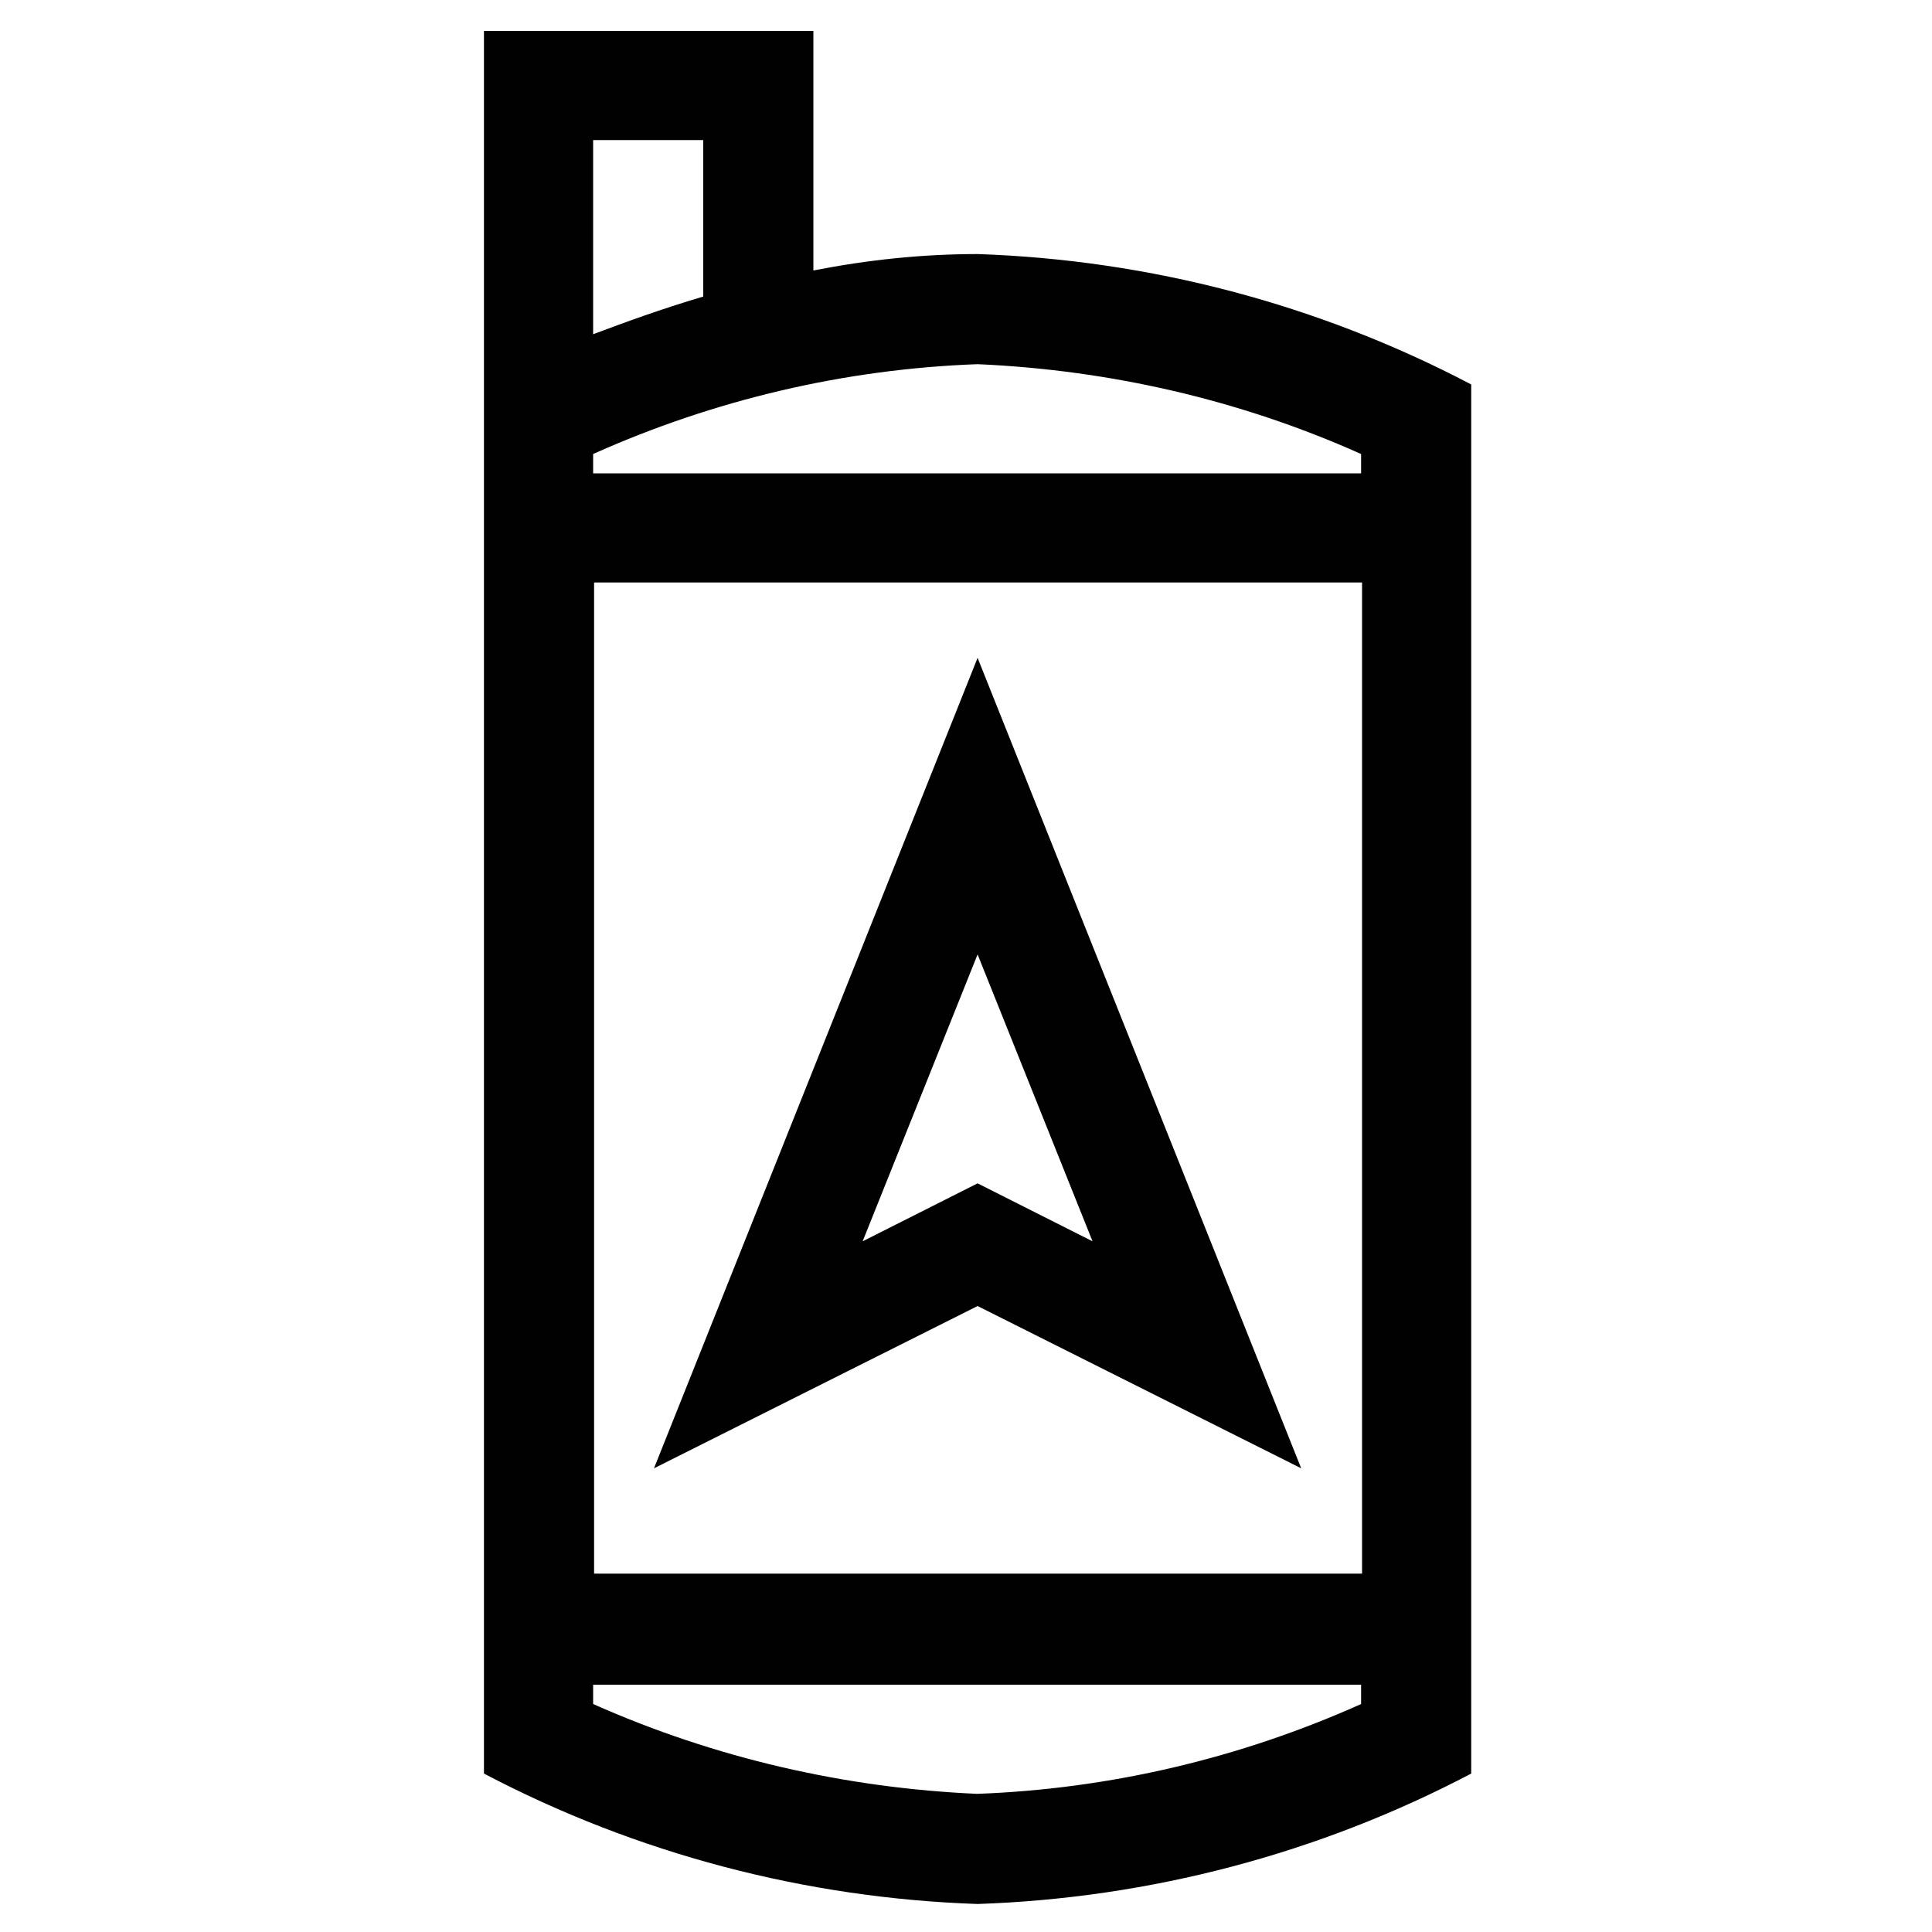 <?xml version="1.0" encoding="UTF-8"?>
<svg xmlns="http://www.w3.org/2000/svg" id="Calque_1" viewBox="0 0 20 20">
  <defs>
    <style>
      .cls-1 {
        fill: #010101;
      }

      .cls-2 {
        fill: #fff;
      }
    </style>
  </defs>
  <rect class="cls-2" x="-.09" y="-.09" width="20.18" height="20.19"></rect>
  <g id="Groupe_2999">
    <g id="Groupe_3000">
      <path id="Tracé_7706" class="cls-1" d="M10.12,2.63c-.57,0-1.14.06-1.7.17V.32h-3.41v18.04c1.58.83,3.33,1.29,5.11,1.35,1.78-.06,3.53-.52,5.11-1.35V3.98c-1.58-.83-3.33-1.29-5.11-1.35M14.09,4.7v.2h-7.95v-.2c1.25-.56,2.6-.88,3.98-.93,1.37.06,2.72.37,3.97.93M6.15,6.03h7.95v10.26h-7.95V6.03ZM7.28,1.45v1.62c-.44.13-.82.27-1.14.39V1.45h1.14ZM10.12,18.57c-1.37-.06-2.72-.37-3.98-.93v-.2h7.95v.2c-1.25.56-2.6.88-3.98.93"></path>
      <path id="Tracé_7707" class="cls-1" d="M10.12,6.81l-3.35,8.39,3.35-1.68,3.35,1.68-3.35-8.39ZM8.93,12.85l1.19-2.97,1.19,2.97-1.19-.6-1.19.6Z"></path>
    </g>
  </g>
</svg>
